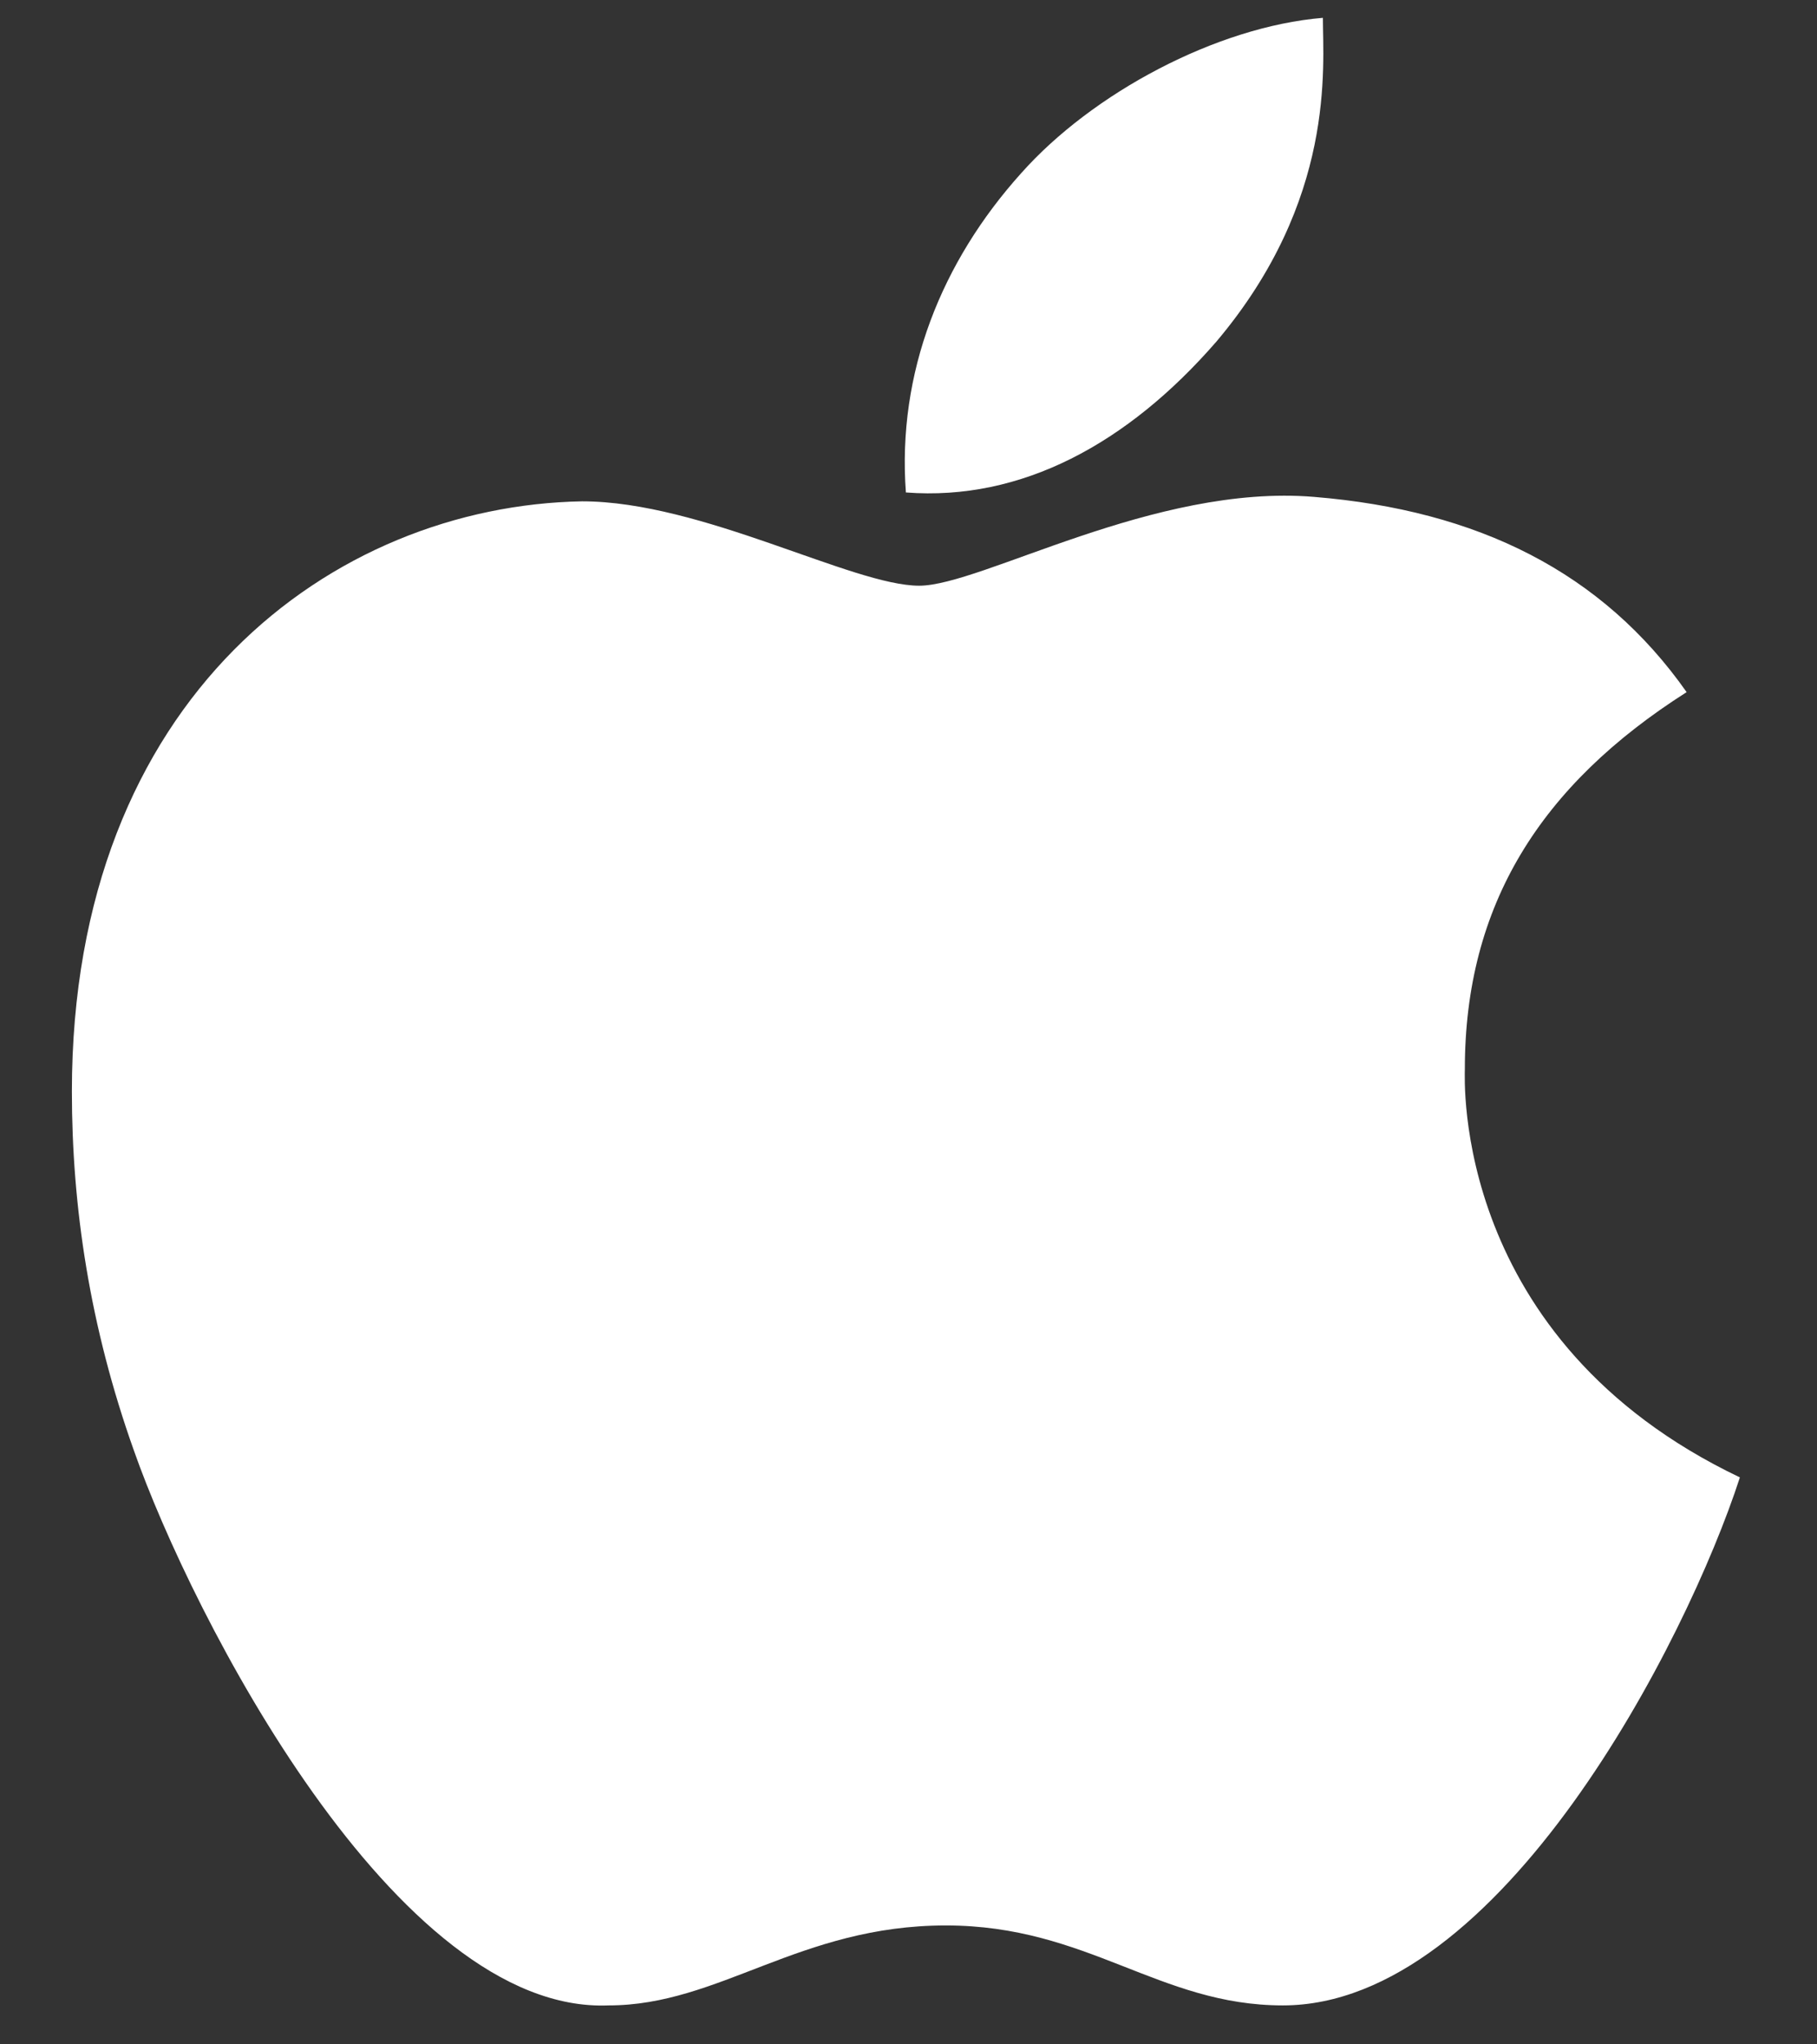<svg width="16" height="18" viewBox="0 0 16 18" fill="none" xmlns="http://www.w3.org/2000/svg">
<rect x="0" y="0" width="16" height="18" fill="#333333" stroke="none"/>
<path d="M12.899 9.414C12.899 7.969 13.563 6.914 14.852 6.094C14.11 5.039 13.016 4.493 11.571 4.375C10.165 4.258 8.641 5.157 8.094 5.157C7.508 5.157 6.18 4.414 5.126 4.414C2.938 4.453 0.633 6.133 0.633 9.61C0.633 10.625 0.79 11.68 1.18 12.774C1.688 14.219 3.485 17.735 5.36 17.657C6.336 17.657 7.04 16.953 8.329 16.953C9.579 16.953 10.204 17.657 11.297 17.657C13.211 17.657 14.852 14.454 15.321 13.008C12.782 11.797 12.899 9.493 12.899 9.414ZM10.711 3.008C11.766 1.758 11.649 0.586 11.649 0.157C10.711 0.235 9.618 0.821 8.993 1.524C8.29 2.305 7.899 3.282 7.977 4.336C8.993 4.414 9.93 3.907 10.711 3.008Z" fill="white"/>
</svg>

